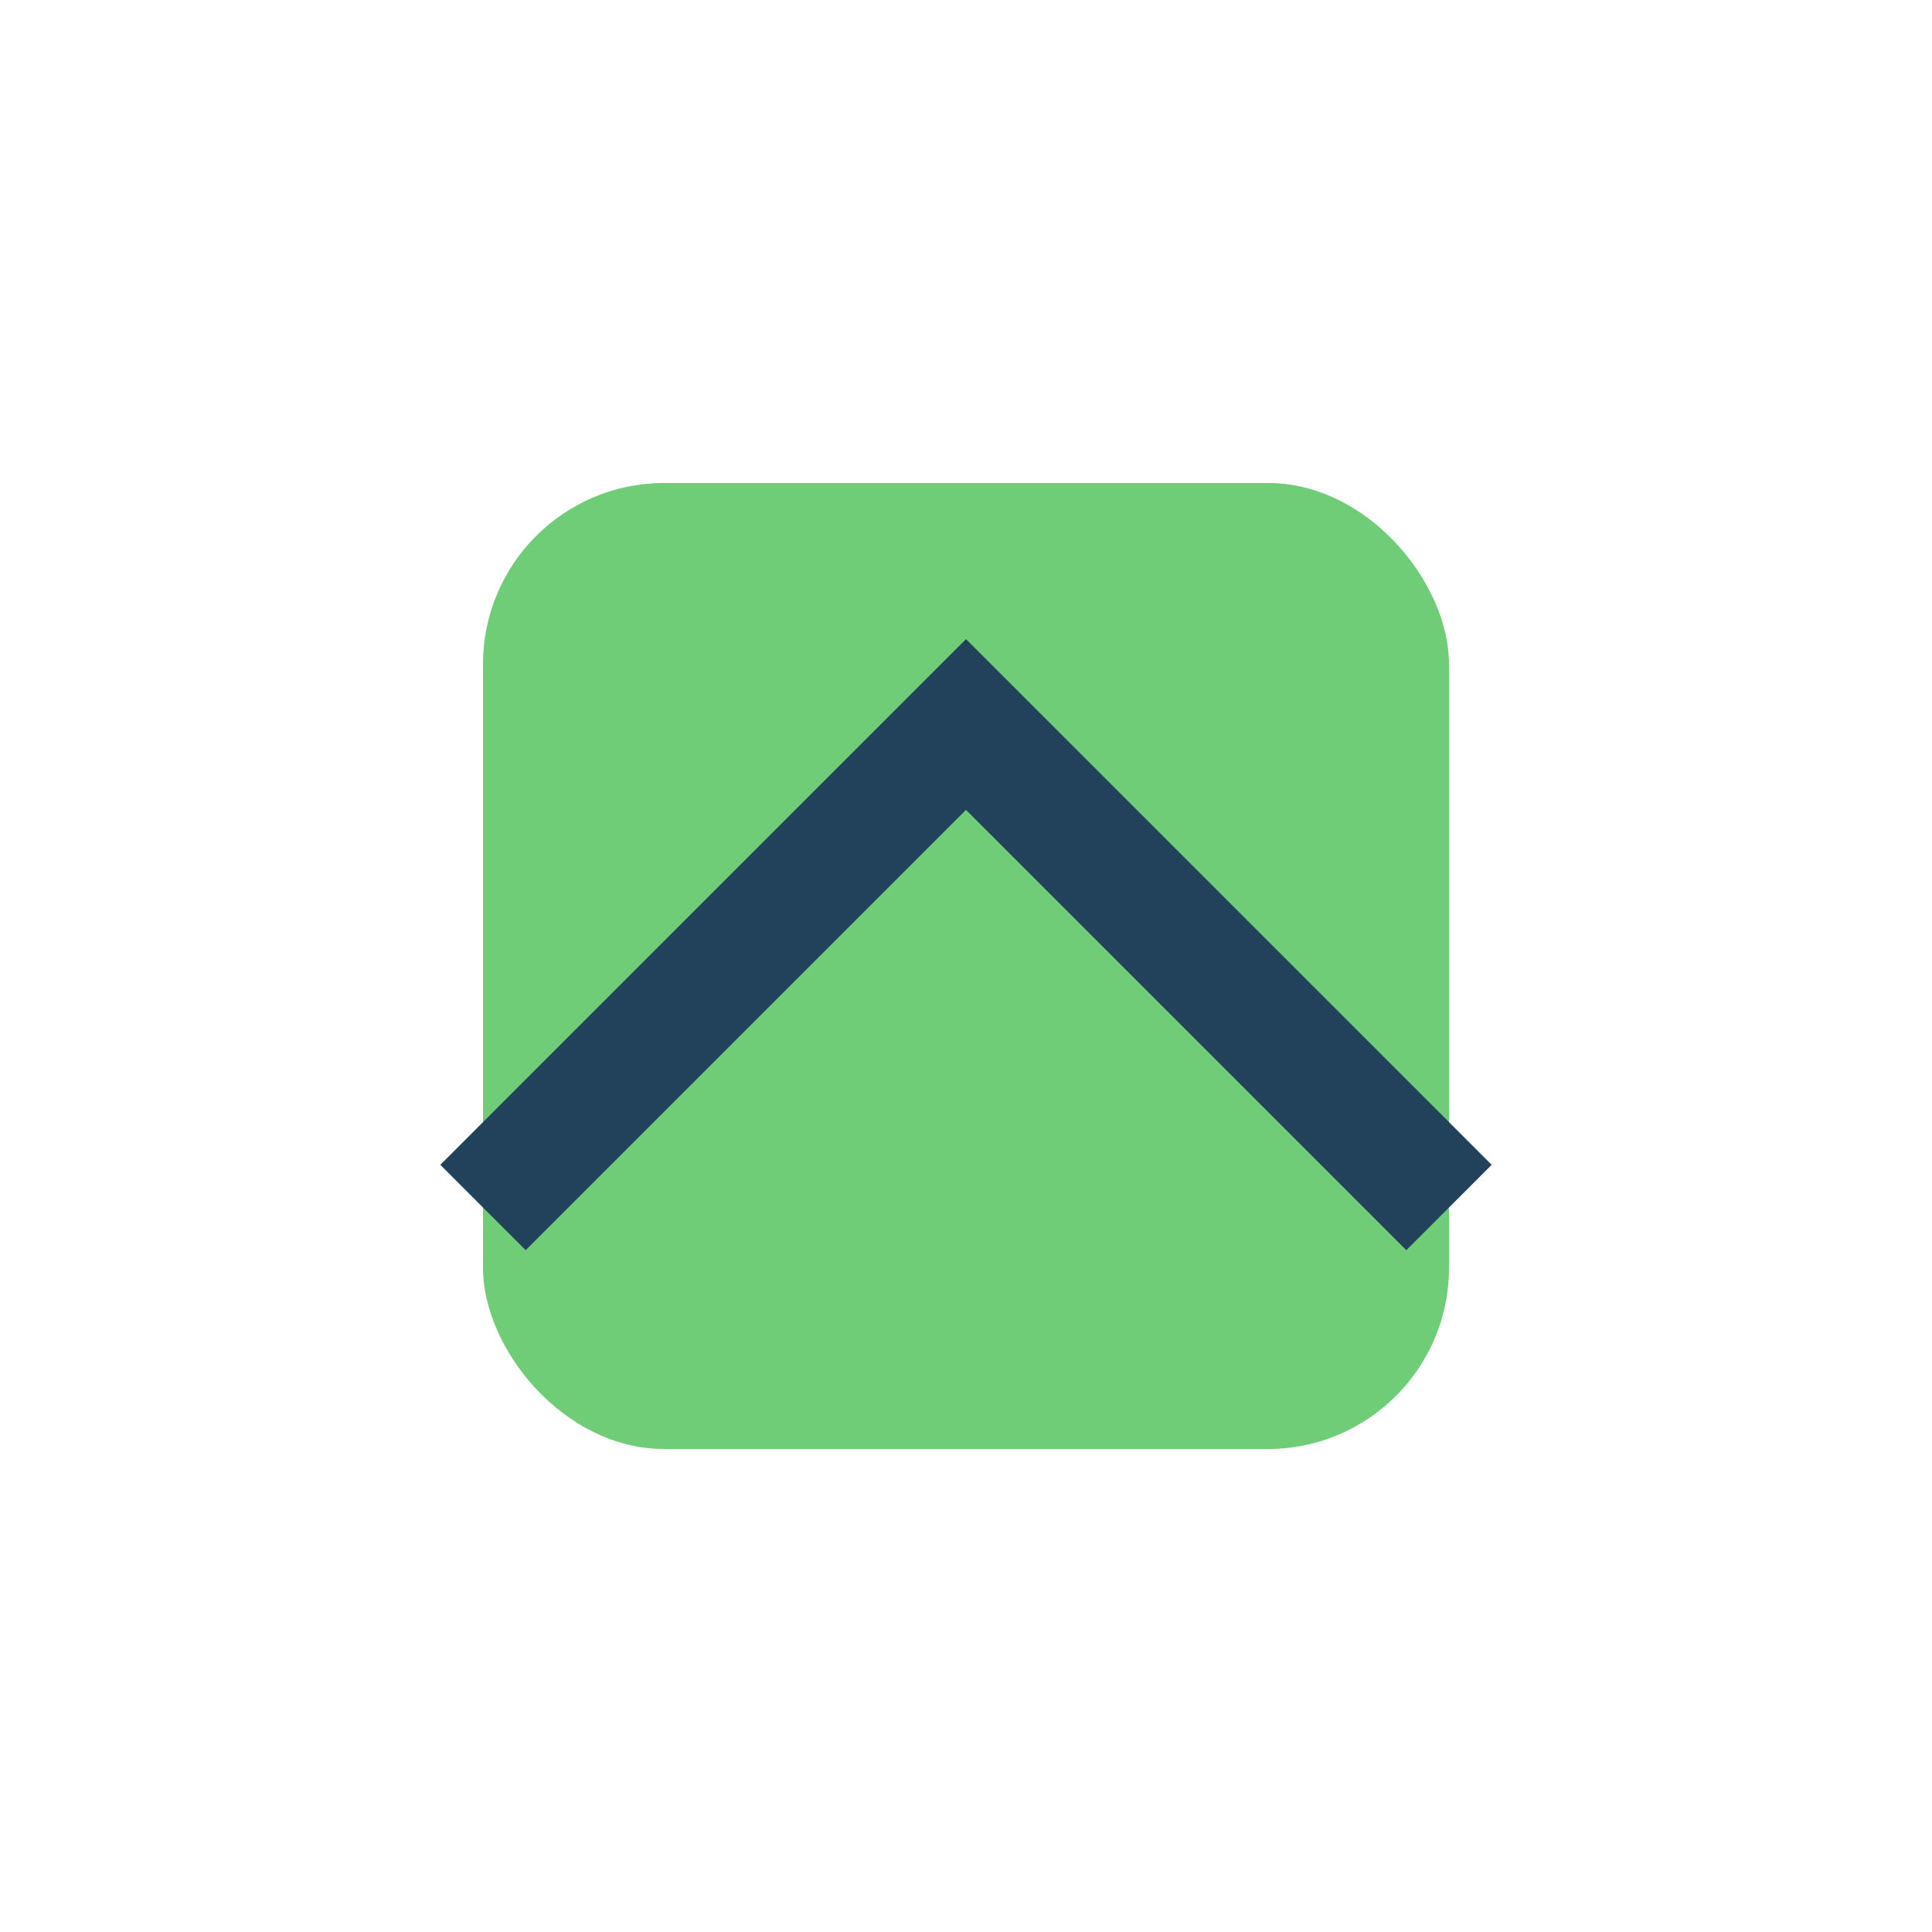 <?xml version="1.0" encoding="UTF-8"?>
<svg xmlns="http://www.w3.org/2000/svg" width="32" height="32" viewBox="0 0 32 32"><rect x="8" y="8" width="16" height="16" rx="3" fill="#6FCC77"/><path d="M8 20l8-8 8 8" stroke="#21425A" stroke-width="2" fill="none"/></svg>